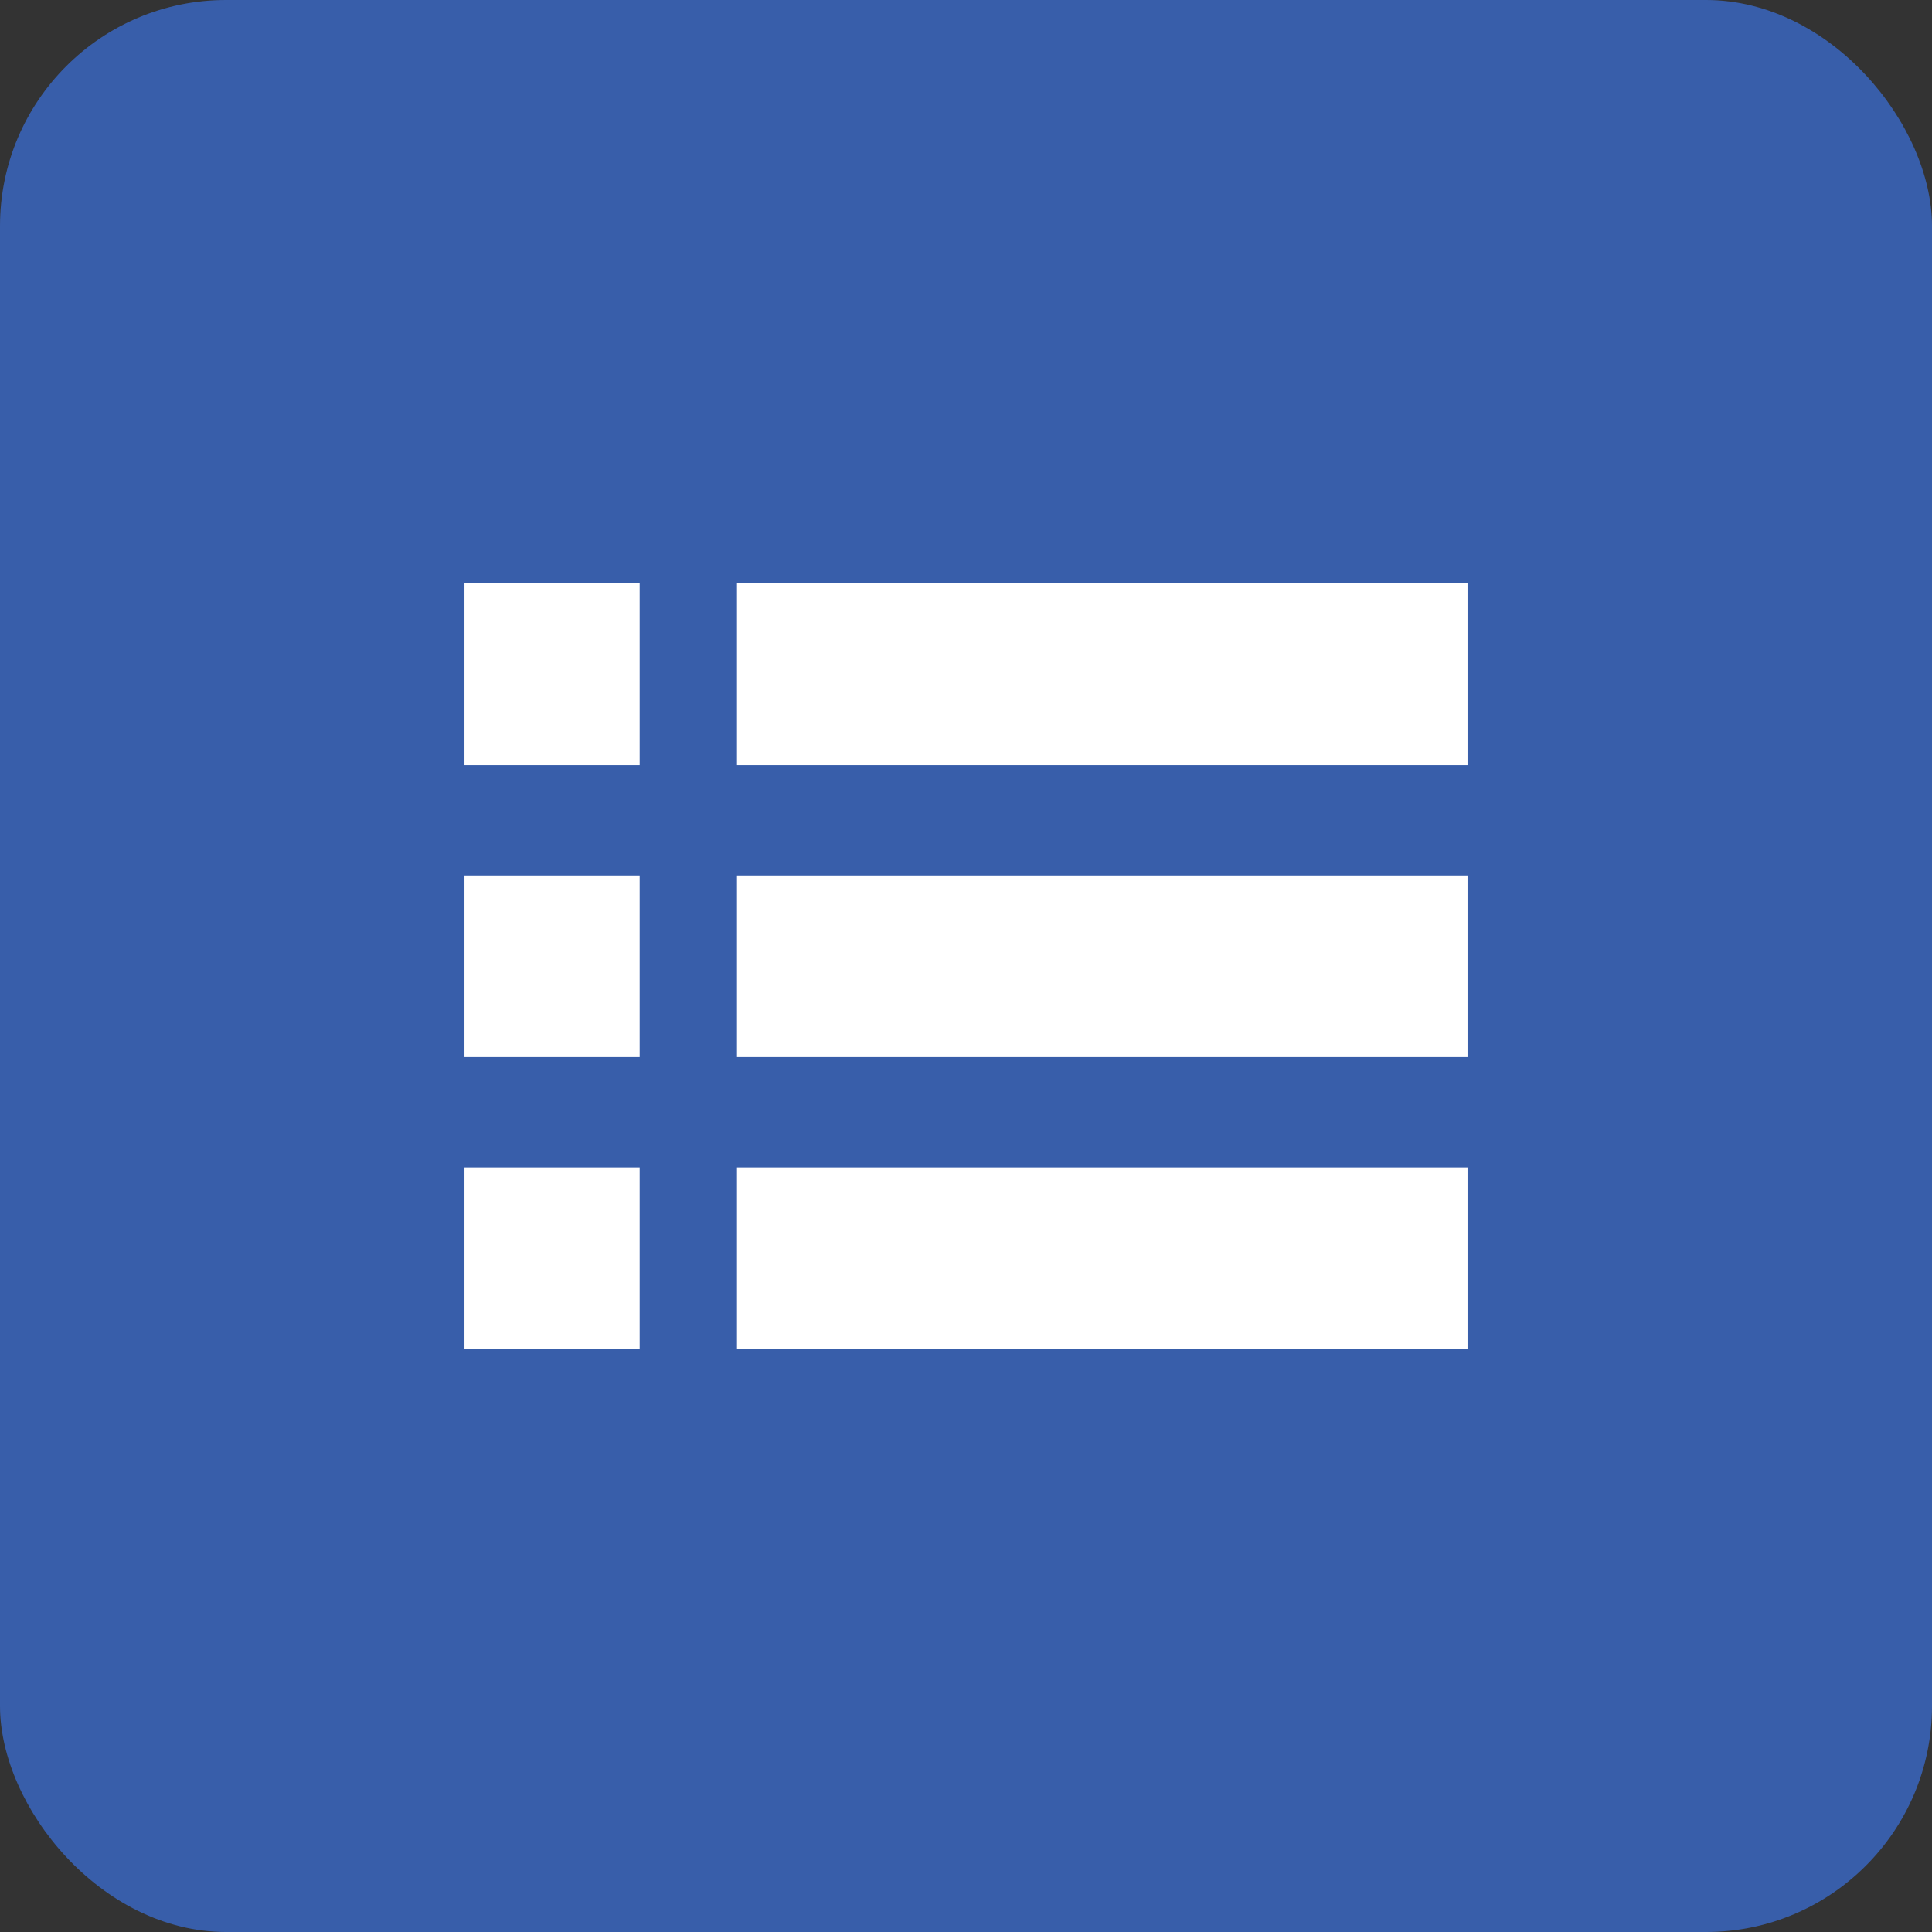 <?xml version="1.0" encoding="UTF-8"?><svg id="_レイヤー_2" xmlns="http://www.w3.org/2000/svg" viewBox="0 0 35.73 35.73"><rect x="0" y="0" width="35.73" height="35.73" fill="#333333" stroke="none"/><defs><style>.cls-1{fill:#fff;}.cls-2{fill:#385eaa;}</style></defs><g id="Design"><rect class="cls-2" width="35.73" height="35.73" rx="4.18" ry="4.18"/><path class="cls-1" d="M8.59,14.15v-3.36h3.24v3.36h-3.24ZM13.63,14.15v-3.36h13.51v3.36h-13.51Z"/><path class="cls-1" d="M8.59,19.55v-3.36h3.24v3.36h-3.24ZM13.63,19.55v-3.36h13.51v3.36h-13.51Z"/><path class="cls-1" d="M8.59,24.95v-3.36h3.24v3.36h-3.24ZM13.63,24.95v-3.36h13.51v3.36h-13.51Z"/></g></svg>